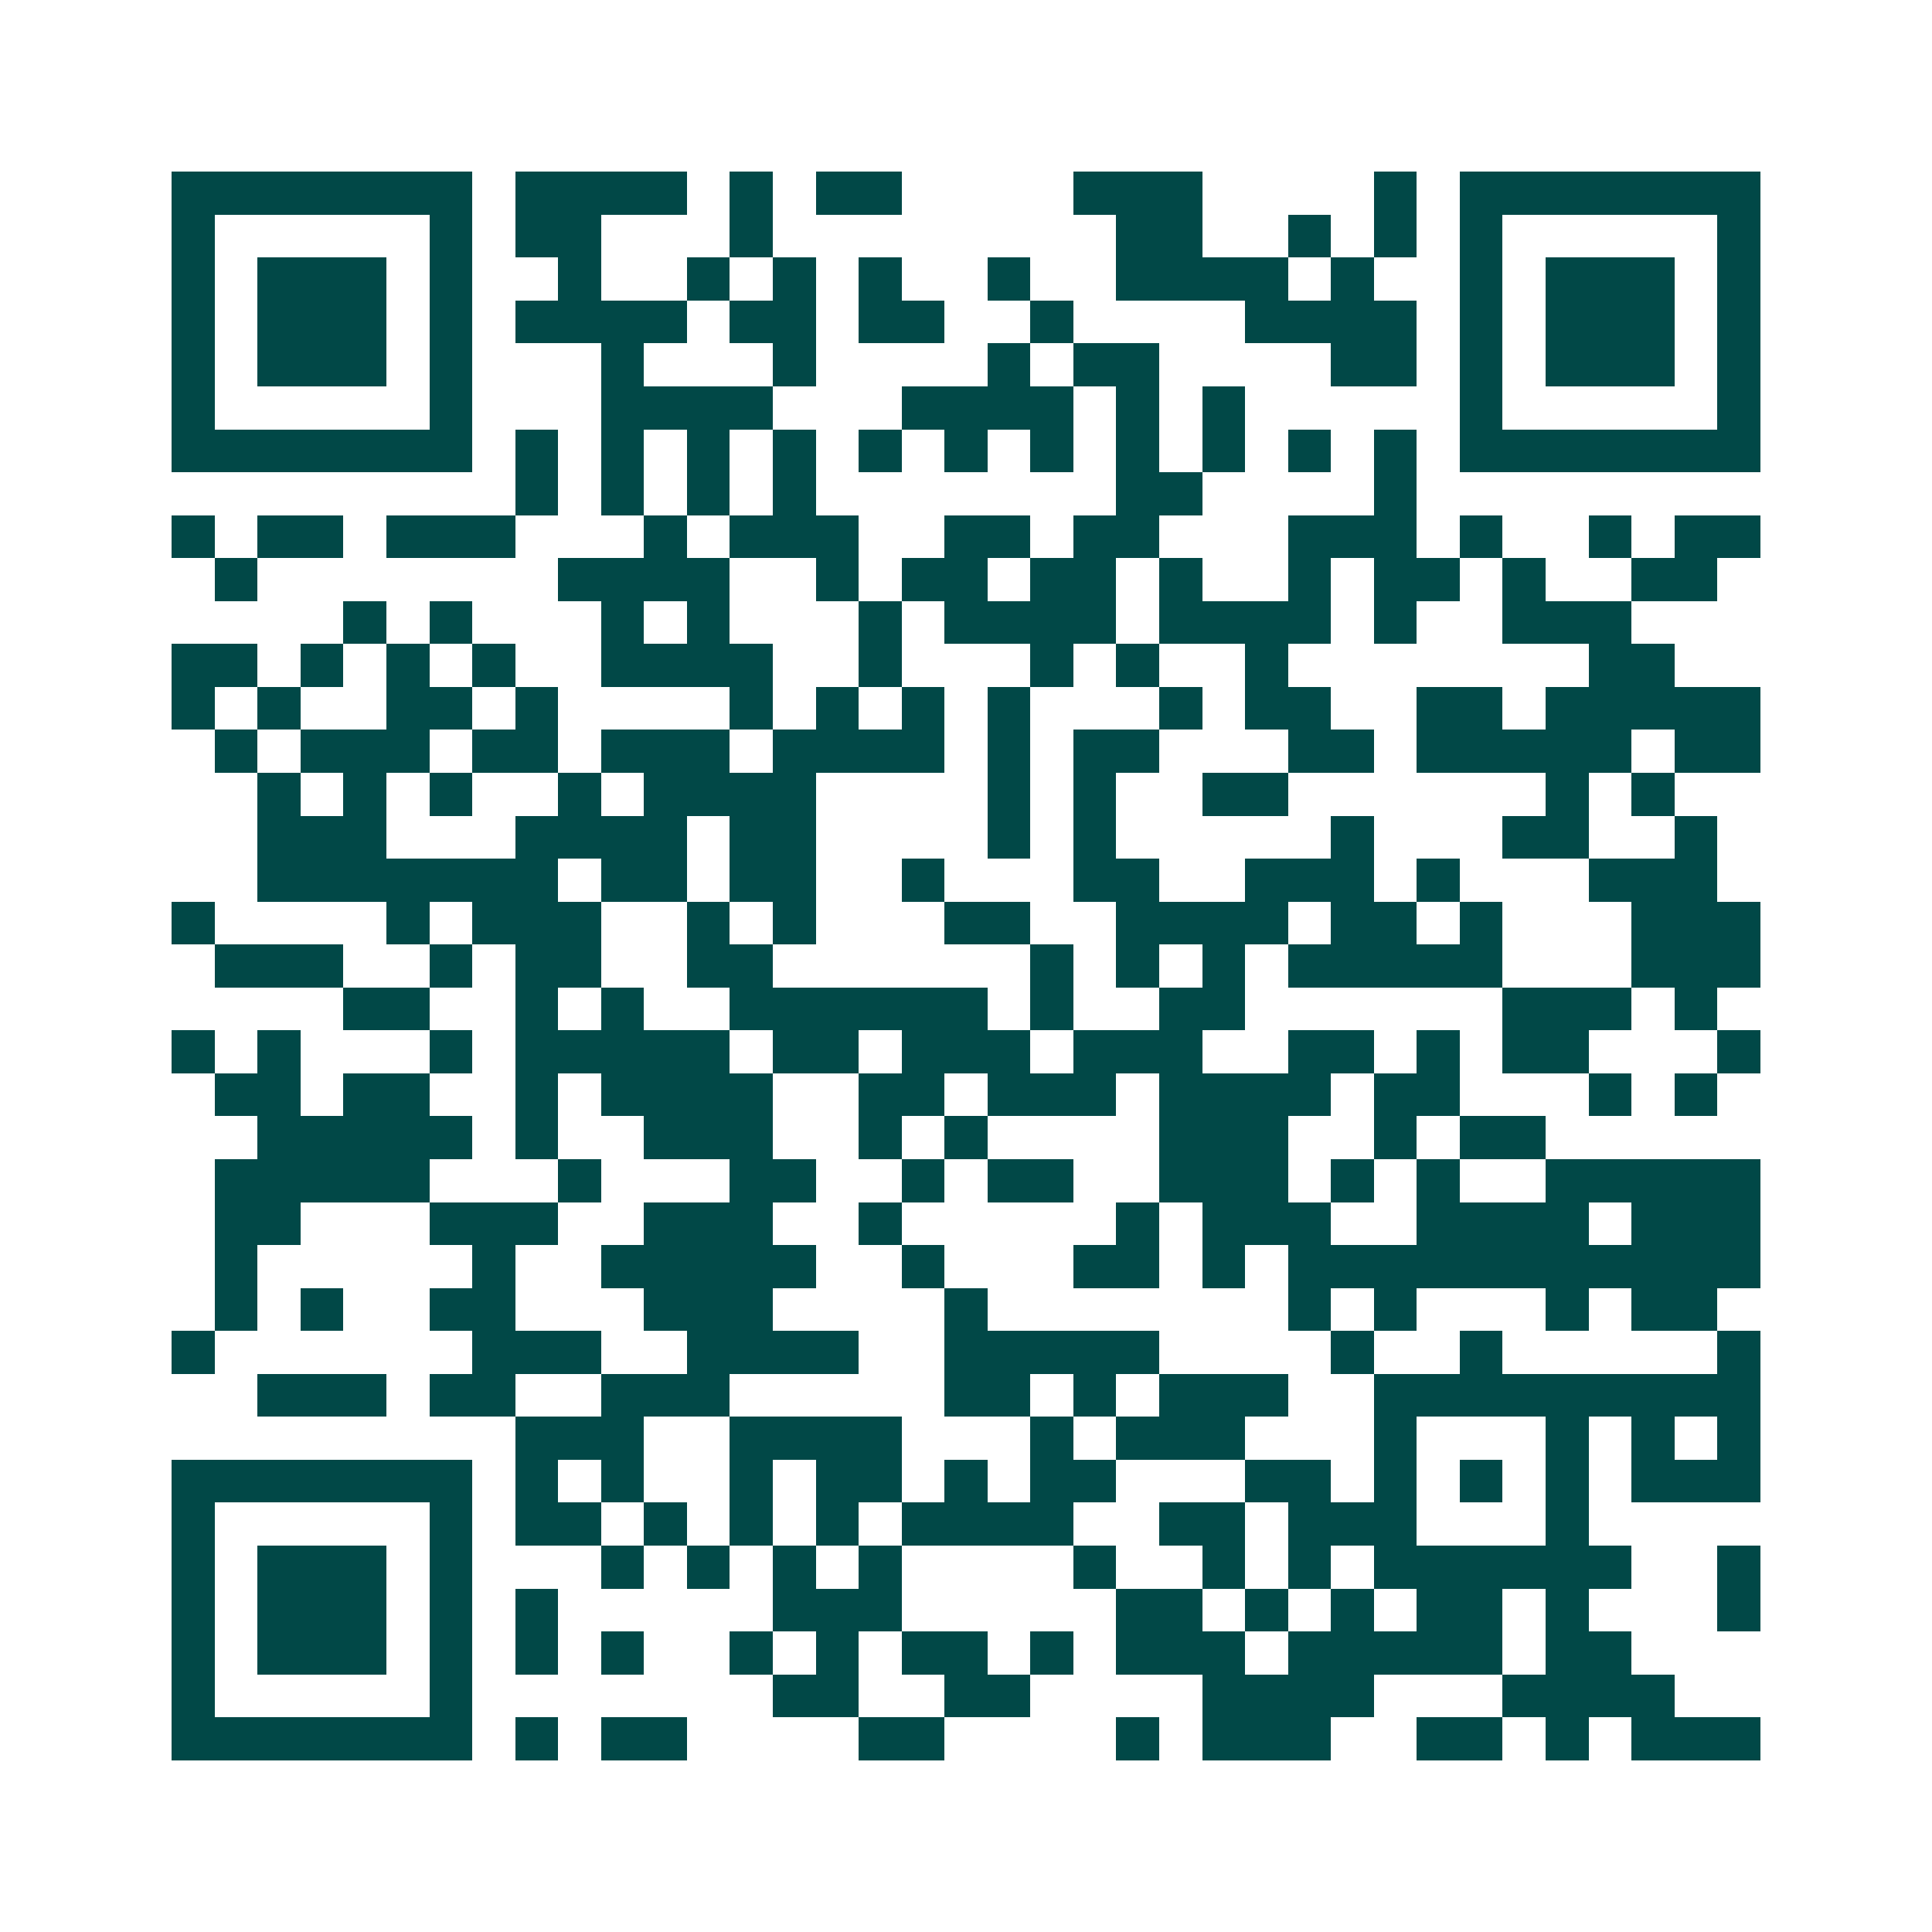 <svg xmlns="http://www.w3.org/2000/svg" width="200" height="200" viewBox="0 0 45 45" shape-rendering="crispEdges"><path fill="#ffffff" d="M0 0h45v45H0z"/><path stroke="#014847" d="M4 4.5h7m1 0h4m1 0h1m1 0h2m4 0h3m4 0h1m1 0h7M4 5.5h1m5 0h1m1 0h2m3 0h1m8 0h2m2 0h1m1 0h1m1 0h1m5 0h1M4 6.5h1m1 0h3m1 0h1m2 0h1m2 0h1m1 0h1m1 0h1m2 0h1m2 0h4m1 0h1m2 0h1m1 0h3m1 0h1M4 7.5h1m1 0h3m1 0h1m1 0h4m1 0h2m1 0h2m2 0h1m4 0h4m1 0h1m1 0h3m1 0h1M4 8.5h1m1 0h3m1 0h1m3 0h1m3 0h1m4 0h1m1 0h2m4 0h2m1 0h1m1 0h3m1 0h1M4 9.5h1m5 0h1m3 0h4m3 0h4m1 0h1m1 0h1m5 0h1m5 0h1M4 10.5h7m1 0h1m1 0h1m1 0h1m1 0h1m1 0h1m1 0h1m1 0h1m1 0h1m1 0h1m1 0h1m1 0h1m1 0h7M12 11.5h1m1 0h1m1 0h1m1 0h1m7 0h2m4 0h1M4 12.5h1m1 0h2m1 0h3m3 0h1m1 0h3m2 0h2m1 0h2m3 0h3m1 0h1m2 0h1m1 0h2M5 13.5h1m7 0h4m2 0h1m1 0h2m1 0h2m1 0h1m2 0h1m1 0h2m1 0h1m2 0h2M8 14.5h1m1 0h1m3 0h1m1 0h1m3 0h1m1 0h4m1 0h4m1 0h1m2 0h3M4 15.5h2m1 0h1m1 0h1m1 0h1m2 0h4m2 0h1m3 0h1m1 0h1m2 0h1m7 0h2M4 16.5h1m1 0h1m2 0h2m1 0h1m4 0h1m1 0h1m1 0h1m1 0h1m3 0h1m1 0h2m2 0h2m1 0h5M5 17.5h1m1 0h3m1 0h2m1 0h3m1 0h4m1 0h1m1 0h2m3 0h2m1 0h5m1 0h2M6 18.5h1m1 0h1m1 0h1m2 0h1m1 0h4m4 0h1m1 0h1m2 0h2m6 0h1m1 0h1M6 19.5h3m3 0h4m1 0h2m4 0h1m1 0h1m5 0h1m3 0h2m2 0h1M6 20.5h7m1 0h2m1 0h2m2 0h1m3 0h2m2 0h3m1 0h1m3 0h3M4 21.5h1m4 0h1m1 0h3m2 0h1m1 0h1m3 0h2m2 0h4m1 0h2m1 0h1m3 0h3M5 22.5h3m2 0h1m1 0h2m2 0h2m6 0h1m1 0h1m1 0h1m1 0h5m3 0h3M8 23.5h2m2 0h1m1 0h1m2 0h6m1 0h1m2 0h2m6 0h3m1 0h1M4 24.5h1m1 0h1m3 0h1m1 0h5m1 0h2m1 0h3m1 0h3m2 0h2m1 0h1m1 0h2m3 0h1M5 25.5h2m1 0h2m2 0h1m1 0h4m2 0h2m1 0h3m1 0h4m1 0h2m3 0h1m1 0h1M6 26.5h5m1 0h1m2 0h3m2 0h1m1 0h1m4 0h3m2 0h1m1 0h2M5 27.5h5m3 0h1m3 0h2m2 0h1m1 0h2m2 0h3m1 0h1m1 0h1m2 0h5M5 28.5h2m3 0h3m2 0h3m2 0h1m5 0h1m1 0h3m2 0h4m1 0h3M5 29.5h1m5 0h1m2 0h5m2 0h1m3 0h2m1 0h1m1 0h11M5 30.5h1m1 0h1m2 0h2m3 0h3m4 0h1m7 0h1m1 0h1m3 0h1m1 0h2M4 31.5h1m6 0h3m2 0h4m2 0h5m4 0h1m2 0h1m5 0h1M6 32.5h3m1 0h2m2 0h3m5 0h2m1 0h1m1 0h3m2 0h9M12 33.5h3m2 0h4m3 0h1m1 0h3m3 0h1m3 0h1m1 0h1m1 0h1M4 34.5h7m1 0h1m1 0h1m2 0h1m1 0h2m1 0h1m1 0h2m3 0h2m1 0h1m1 0h1m1 0h1m1 0h3M4 35.5h1m5 0h1m1 0h2m1 0h1m1 0h1m1 0h1m1 0h4m2 0h2m1 0h3m3 0h1M4 36.5h1m1 0h3m1 0h1m3 0h1m1 0h1m1 0h1m1 0h1m4 0h1m2 0h1m1 0h1m1 0h6m2 0h1M4 37.5h1m1 0h3m1 0h1m1 0h1m5 0h3m5 0h2m1 0h1m1 0h1m1 0h2m1 0h1m3 0h1M4 38.5h1m1 0h3m1 0h1m1 0h1m1 0h1m2 0h1m1 0h1m1 0h2m1 0h1m1 0h3m1 0h5m1 0h2M4 39.5h1m5 0h1m7 0h2m2 0h2m4 0h4m3 0h4M4 40.5h7m1 0h1m1 0h2m4 0h2m4 0h1m1 0h3m2 0h2m1 0h1m1 0h3"/></svg>

